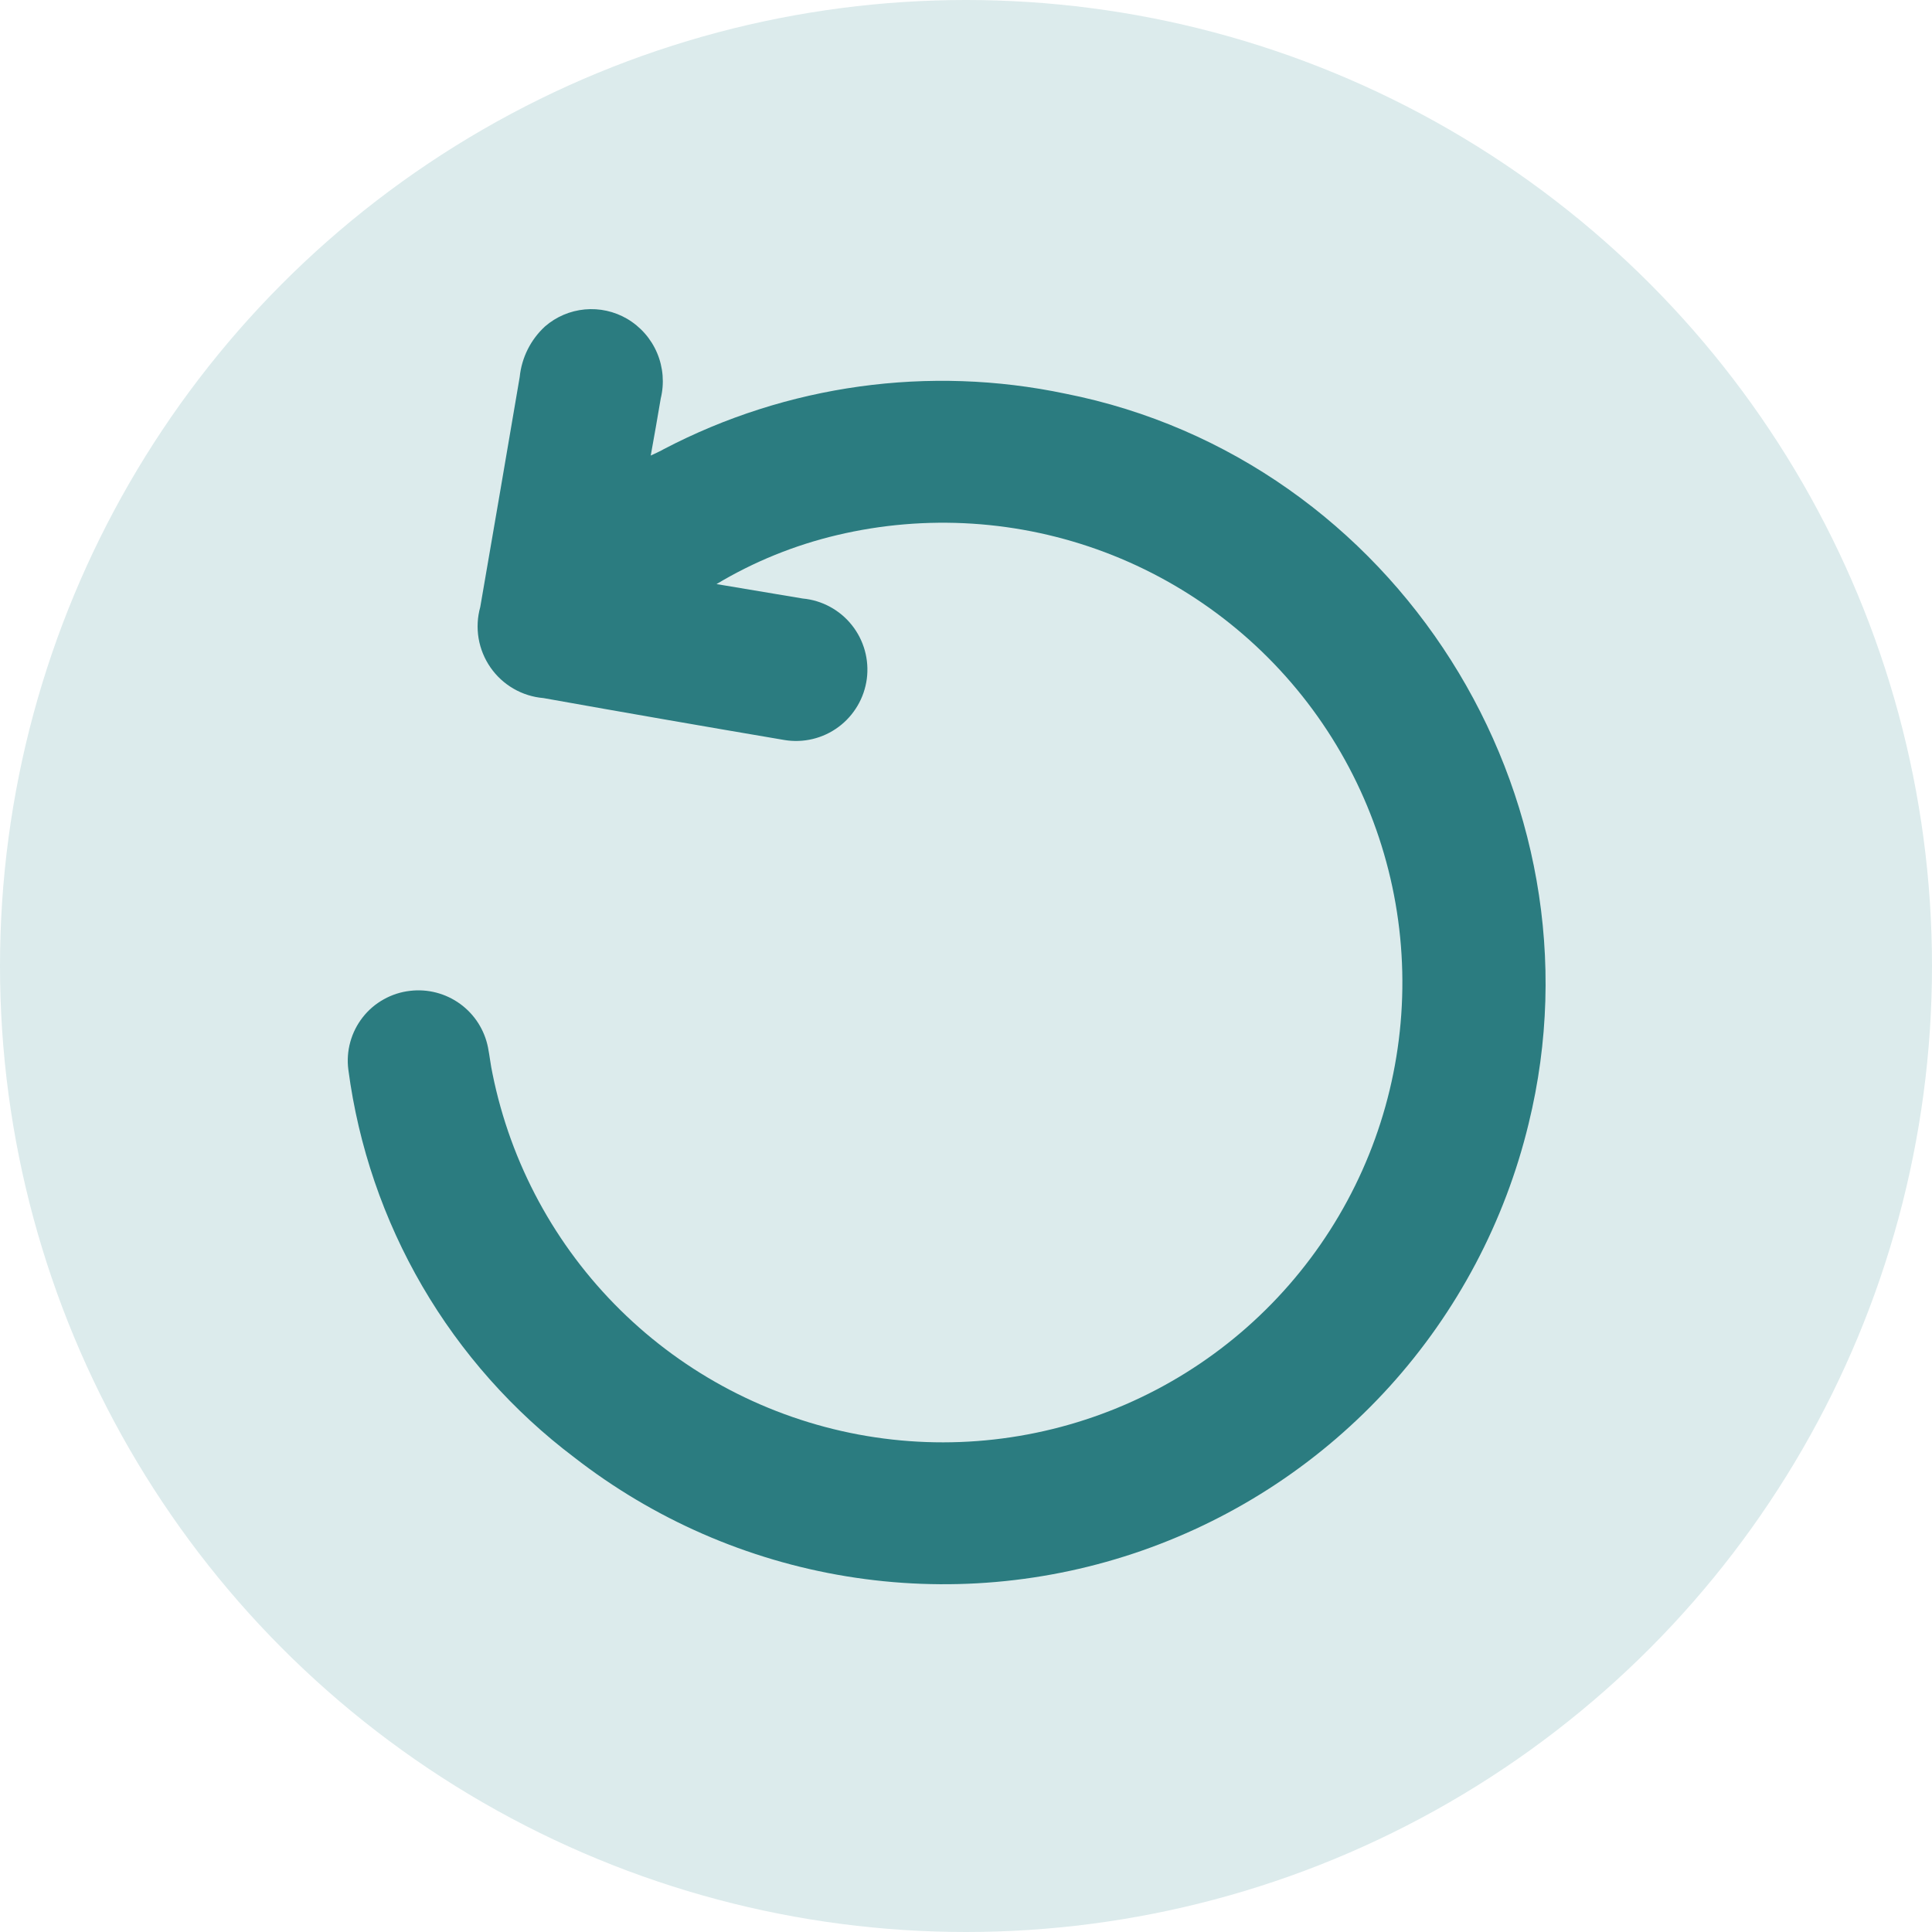 <svg width="50" height="50" viewBox="0 0 50 50" fill="none" xmlns="http://www.w3.org/2000/svg">
<circle cx="25" cy="25" r="25" fill="#DCEBEC"/>
<path d="M16.841 11.79C16.937 11.267 17.018 10.792 17.1 10.312C17.196 9.92 17.163 9.508 17.006 9.136C16.849 8.764 16.575 8.453 16.227 8.249C15.897 8.057 15.516 7.973 15.136 8.008C14.756 8.043 14.396 8.196 14.107 8.446C13.735 8.787 13.501 9.253 13.45 9.756C13.11 11.742 12.774 13.729 12.429 15.71C12.355 15.974 12.341 16.251 12.386 16.521C12.432 16.791 12.537 17.048 12.693 17.273C12.849 17.498 13.053 17.686 13.29 17.823C13.527 17.96 13.791 18.043 14.064 18.066C16.145 18.438 18.223 18.799 20.298 19.151C20.543 19.192 20.793 19.183 21.034 19.125C21.275 19.067 21.502 18.961 21.701 18.813C21.9 18.666 22.067 18.479 22.193 18.265C22.319 18.052 22.4 17.815 22.433 17.569C22.465 17.323 22.447 17.073 22.381 16.834C22.314 16.595 22.201 16.372 22.046 16.178C21.892 15.984 21.7 15.823 21.482 15.705C21.264 15.586 21.024 15.513 20.777 15.49L18.543 15.116C19.511 14.536 20.562 14.109 21.66 13.849C23.965 13.302 26.38 13.457 28.597 14.293C30.813 15.129 32.73 16.609 34.1 18.542C35.471 20.475 36.234 22.774 36.29 25.143C36.347 27.513 35.695 29.846 34.418 31.842C33.141 33.839 31.298 35.408 29.124 36.349C26.95 37.29 24.544 37.561 22.216 37.125C19.888 36.689 17.742 35.568 16.055 33.904C14.368 32.241 13.215 30.111 12.746 27.788C12.698 27.567 12.674 27.337 12.63 27.111C12.541 26.657 12.283 26.253 11.909 25.981C11.534 25.709 11.071 25.588 10.612 25.643C10.372 25.67 10.141 25.745 9.931 25.863C9.72 25.98 9.535 26.138 9.387 26.328C9.238 26.518 9.129 26.735 9.065 26.968C9.001 27.2 8.984 27.443 9.015 27.682C9.276 29.66 9.927 31.566 10.931 33.29C11.936 35.013 13.273 36.519 14.865 37.72C16.919 39.318 19.34 40.375 21.907 40.795C24.474 41.216 27.106 40.986 29.562 40.127C32.018 39.268 34.219 37.808 35.966 35.879C37.712 33.949 38.948 31.613 39.56 29.083C41.642 20.595 36.117 11.877 27.572 10.188C24.044 9.446 20.367 9.955 17.172 11.627C17.104 11.67 16.999 11.713 16.841 11.79Z" fill="#2B7C80"/>
</svg>
